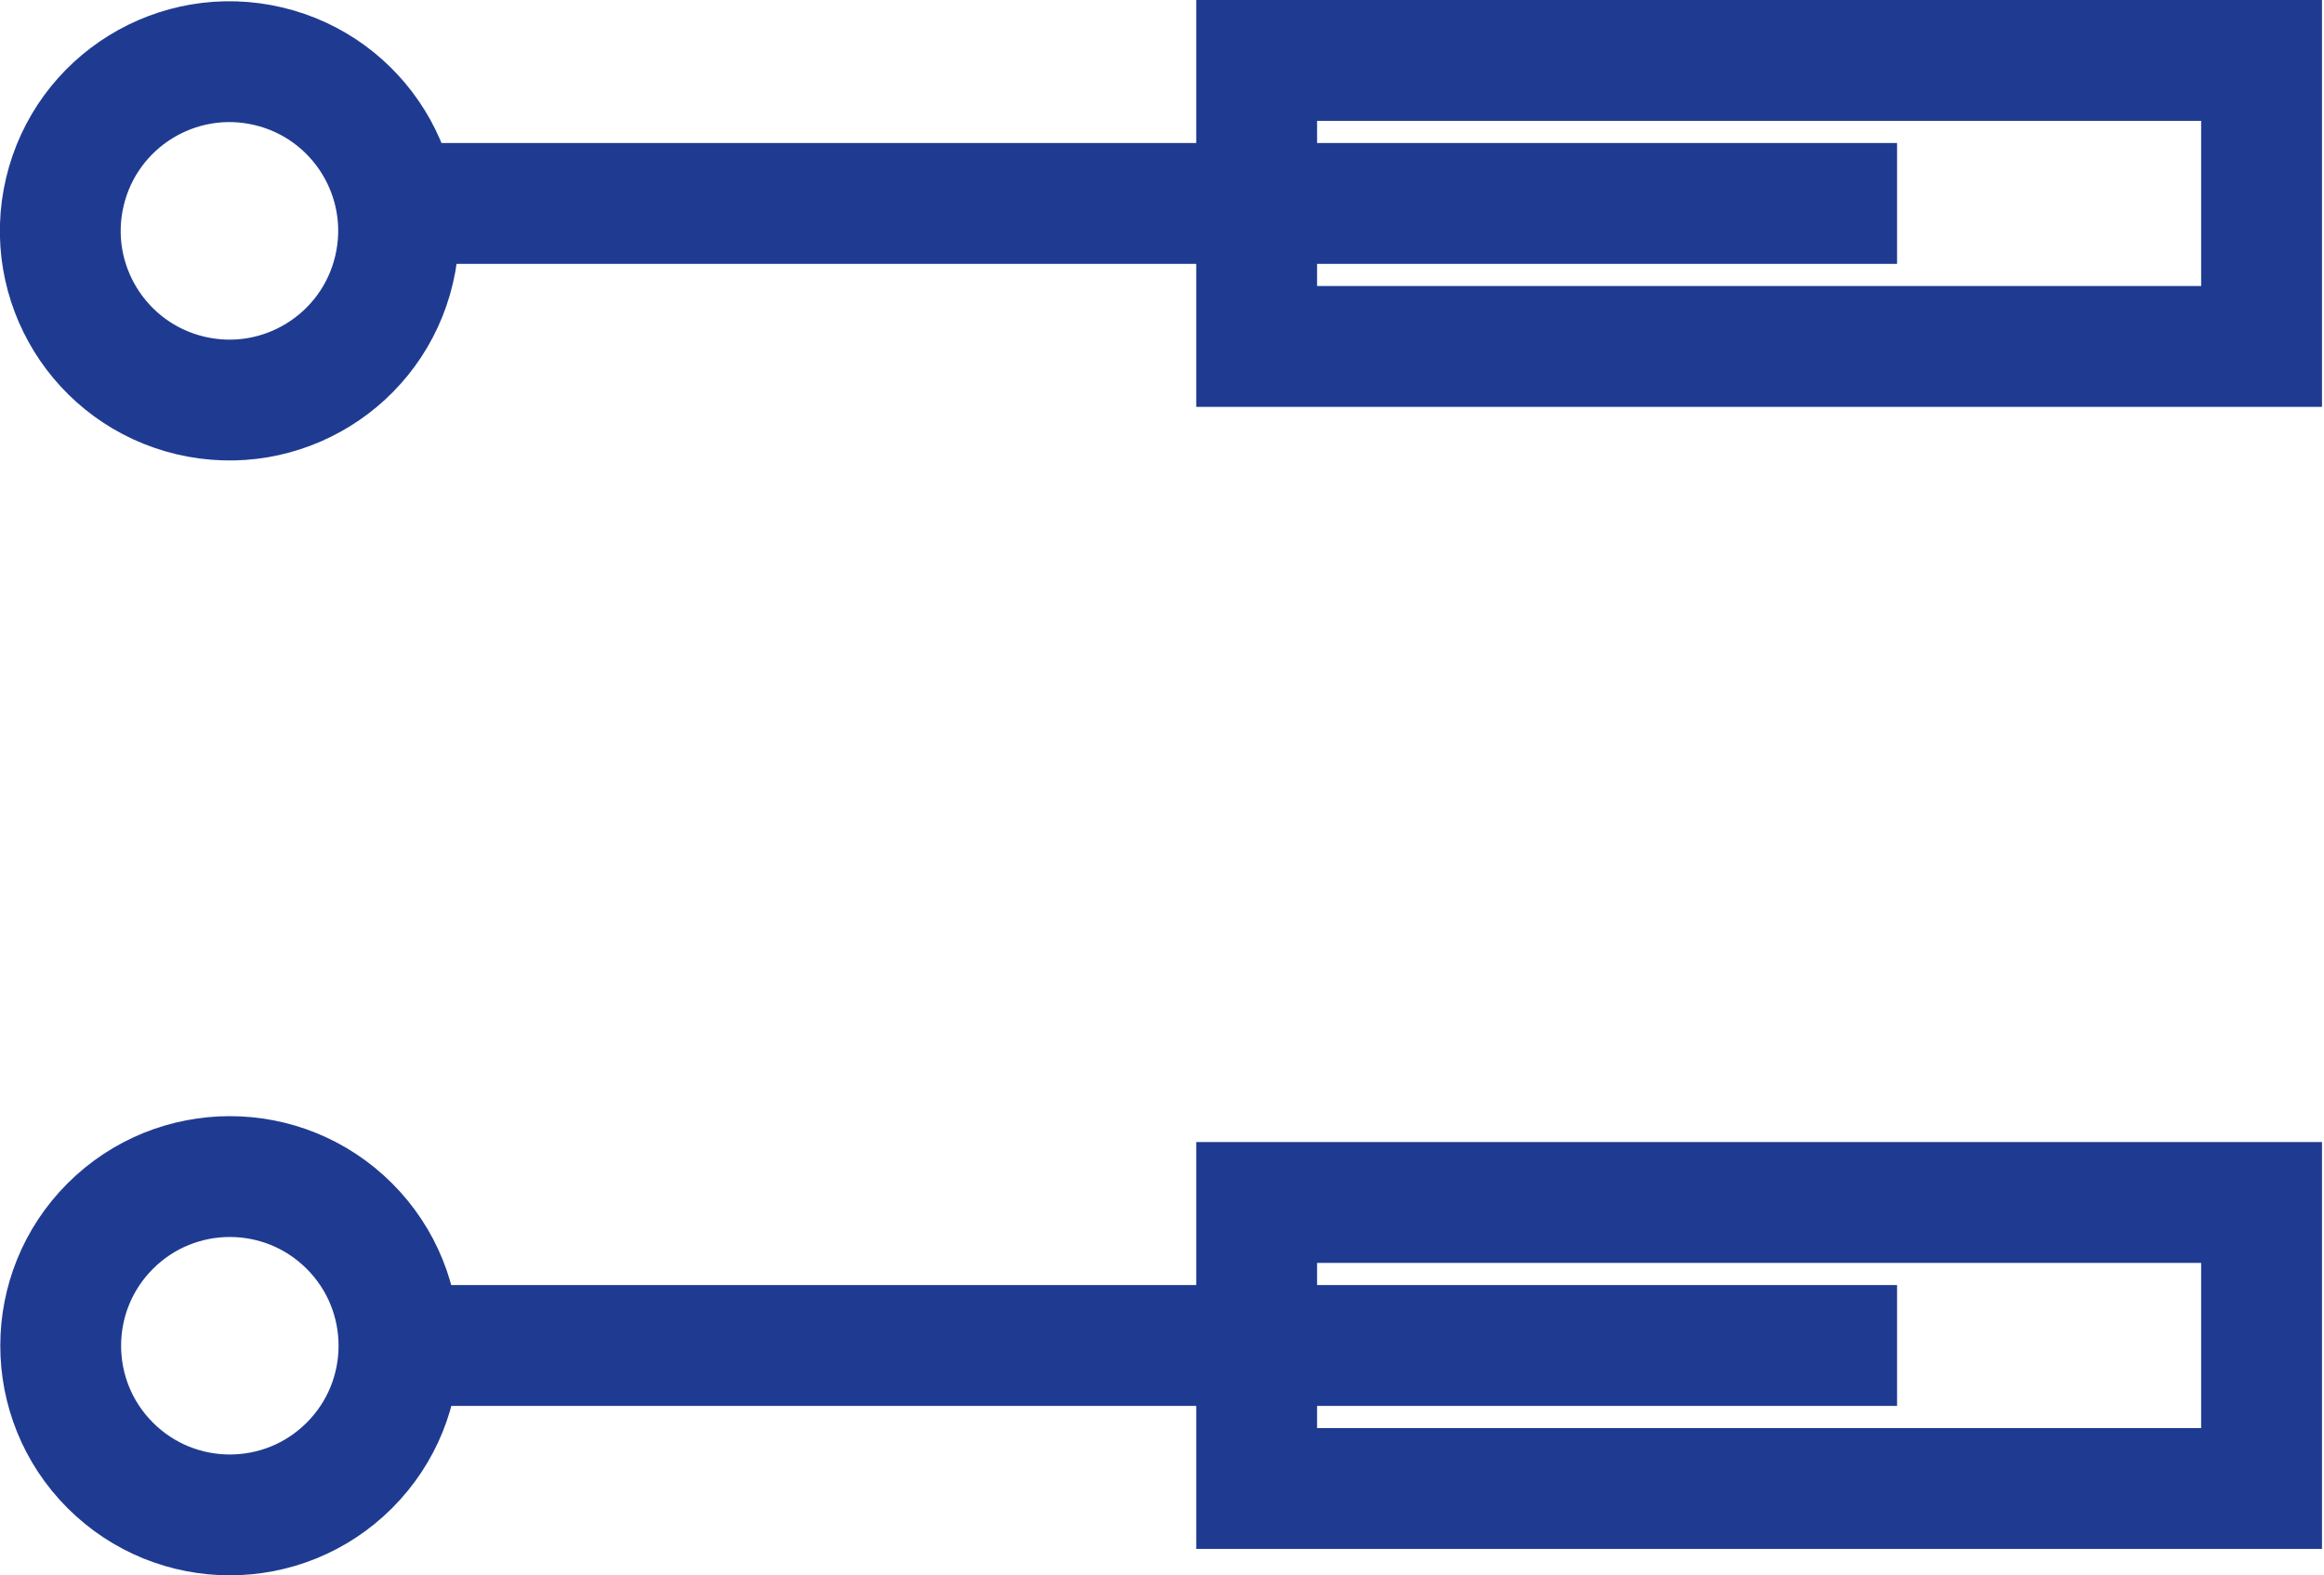 <?xml version="1.0" encoding="utf-8"?>
<!-- Generator: Adobe Illustrator 24.2.3, SVG Export Plug-In . SVG Version: 6.00 Build 0)  -->
<svg version="1.1" id="Calque_1" xmlns="http://www.w3.org/2000/svg" xmlns:xlink="http://www.w3.org/1999/xlink" x="0px" y="0px"
	 viewBox="0 0 115.4 78.2" style="enable-background:new 0 0 115.4 78.2;" xml:space="preserve">
<style type="text/css">
	.st0{fill:none;stroke:#1F3B91;stroke-width:6;stroke-miterlimit:10;}
</style>
<g>
	<line class="st0" x1="94.2" y1="66.8" x2="19.9" y2="66.8"/>
	<line class="st0" x1="94.2" y1="10.1" x2="19.9" y2="10.1"/>
	<rect x="62.4" y="59.7" class="st0" width="49.9" height="14.2"/>
	<rect x="62.4" y="3" class="st0" width="49.9" height="14.2"/>
	<ellipse transform="matrix(0.23 -0.973 0.973 0.23 -2.321 19.932)" class="st0" cx="11.4" cy="11.4" rx="8.4" ry="8.4"/>
	<ellipse transform="matrix(0.707 -0.707 0.707 0.707 -43.875 27.645)" class="st0" cx="11.4" cy="66.8" rx="8.4" ry="8.4"/>
</g>
</svg>
